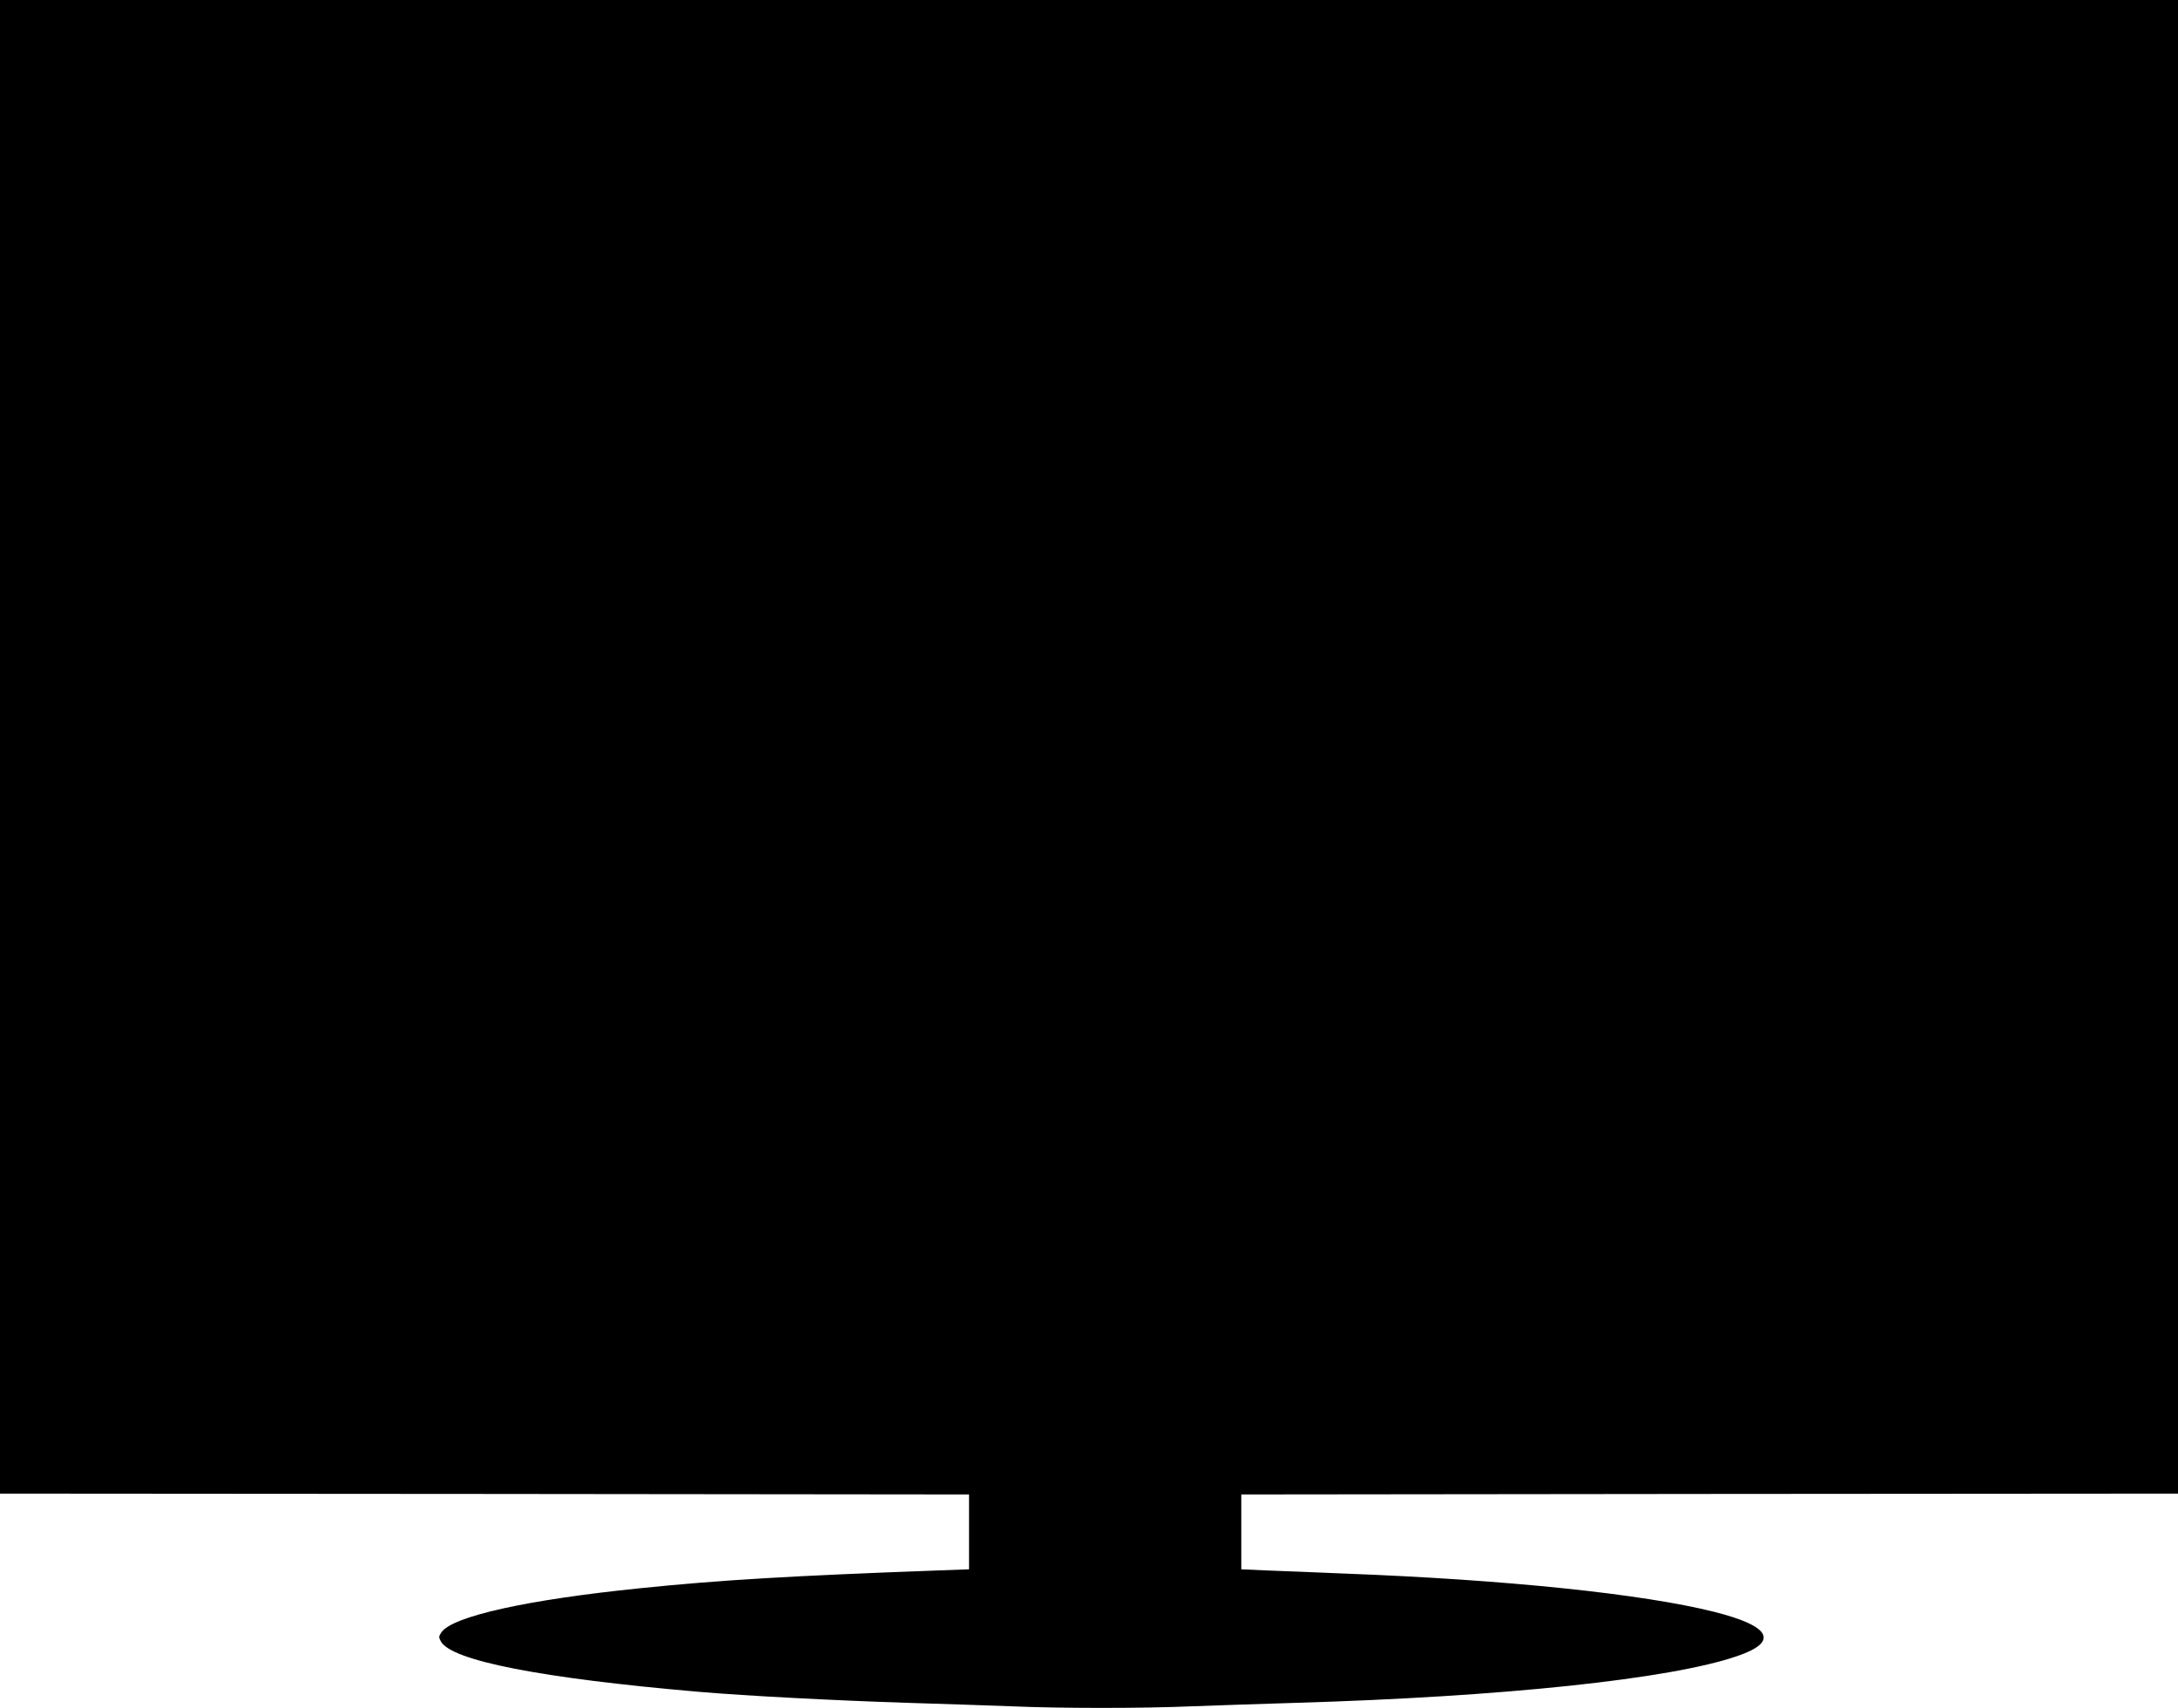 <?xml version="1.0" standalone="no"?>
<!DOCTYPE svg PUBLIC "-//W3C//DTD SVG 20010904//EN"
 "http://www.w3.org/TR/2001/REC-SVG-20010904/DTD/svg10.dtd">
<svg version="1.0" xmlns="http://www.w3.org/2000/svg"
 width="1280pt" height="1004pt" viewBox="0 0 1280 1004"
 preserveAspectRatio="xMidYMid meet">
<g transform="translate(0,1004) scale(0.1,-0.1)"
fill="#000000" stroke="none">
<path d="M0 5650 l0 -4390 2848 -2 2847 -3 0 -220 0 -220 -190 -7 c-847 -31
-1274 -56 -1740 -104 -670 -68 -1110 -166 -1172 -261 -15 -23 -15 -28 -2 -52
63 -113 588 -216 1514 -296 277 -24 817 -52 1230 -65 198 -6 468 -15 600 -20
307 -13 773 -13 1080 0 132 5 402 14 600 20 1220 36 2205 140 2595 275 246 84
198 176 -136 260 -418 105 -1220 189 -2174 225 -162 7 -365 15 -450 18 l-155
7 0 220 0 220 2753 3 2752 2 0 4390 0 4390 -6400 0 -6400 0 0 -4390z"/>
</g>
</svg>
